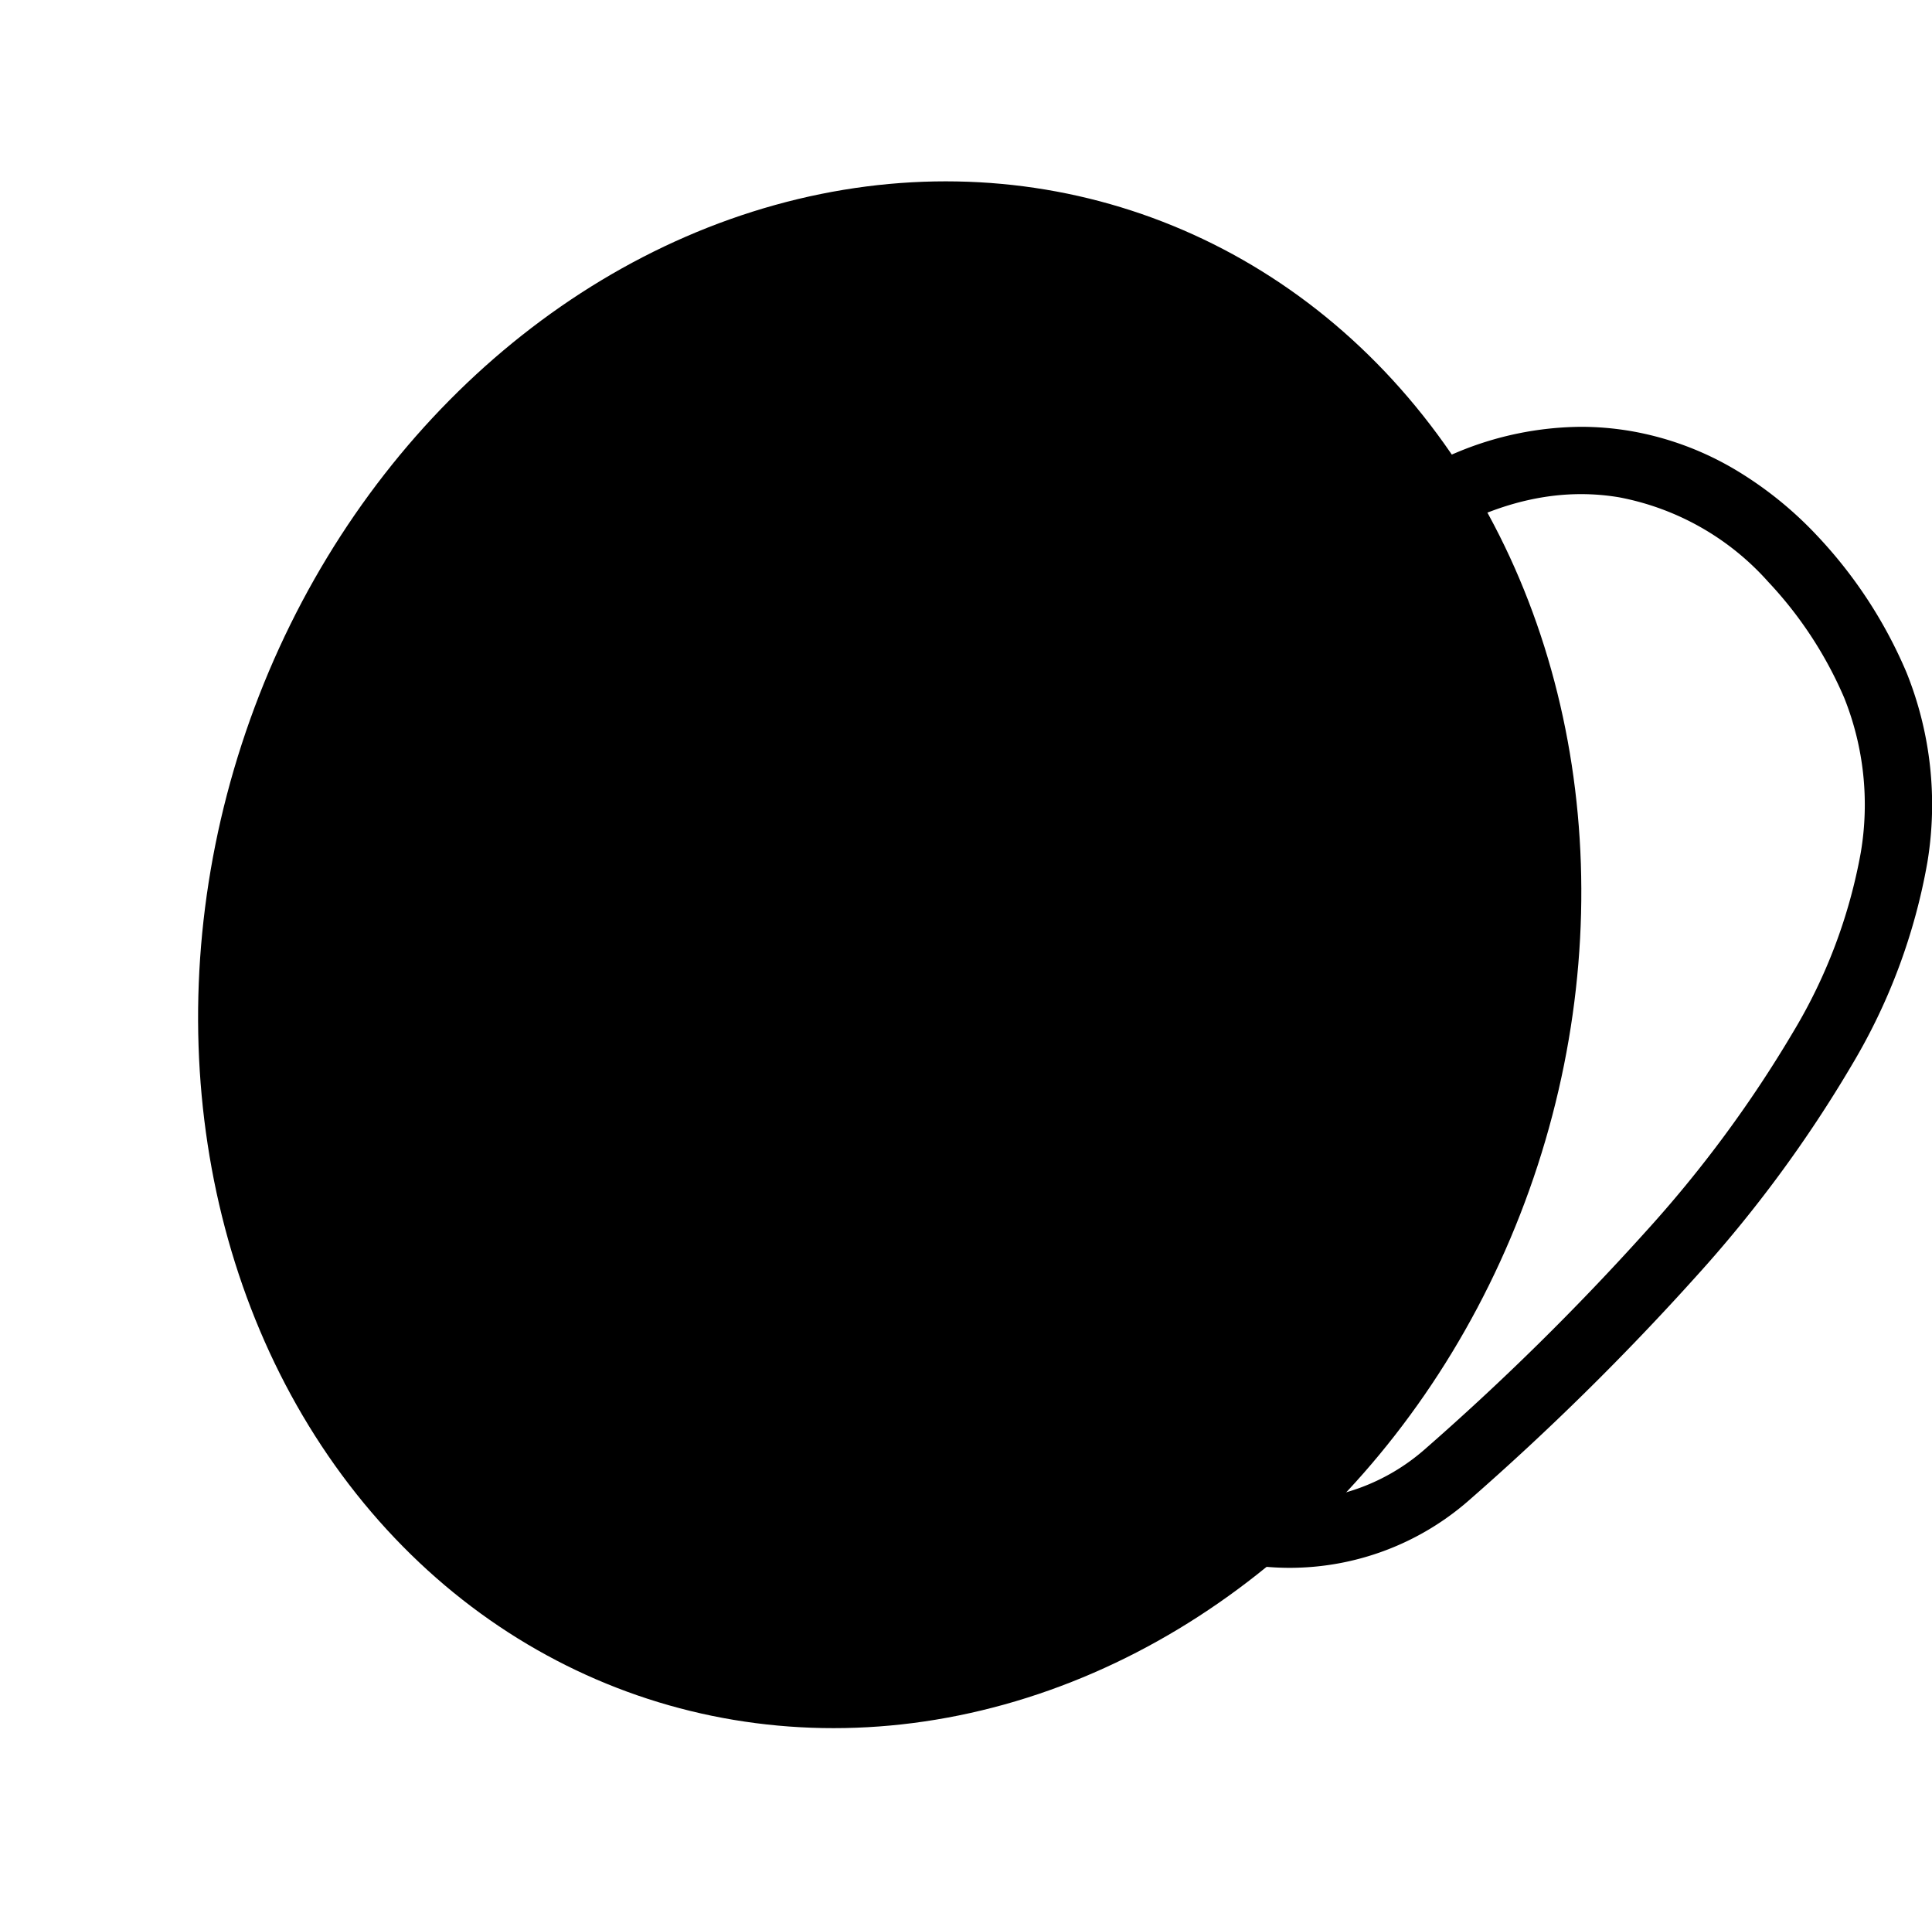 <svg xmlns="http://www.w3.org/2000/svg" width="31.462" height="31.091" viewBox="0 0 31.462 31.091">
  <g id="Groupe_597" data-name="Groupe 597" transform="translate(-727.529 -784.162)">
    <ellipse id="Ellipse_96" data-name="Ellipse 96" cx="11.096" cy="12.74" rx="11.096" ry="12.74" transform="matrix(0.951, 0.309, -0.309, 0.951, 735.402, 784.162)" fill="currentColor"/>
    <path id="Tracé_7" data-name="Tracé 7" d="M7.709,2a5.246,5.246,0,0,1,2.03.426,7.253,7.253,0,0,1,1.581.927,9.186,9.186,0,0,1,1.1.993,9.053,9.053,0,0,1,1.1-.966,7.261,7.261,0,0,1,1.576-.905,5.319,5.319,0,0,1,2.021-.415h0a4.84,4.84,0,0,1,.8.068,5.007,5.007,0,0,1,1.73.643,6.139,6.139,0,0,1,1.309,1.059,7.515,7.515,0,0,1,1.458,2.23,5.758,5.758,0,0,1,.339,3.095,9.7,9.7,0,0,1-1.225,3.288A21.011,21.011,0,0,1,18.981,15.9a43.271,43.271,0,0,1-3.705,3.649,4.43,4.43,0,0,1-5.816,0A42.562,42.562,0,0,1,5.78,15.915a20.553,20.553,0,0,1-2.514-3.434,9.561,9.561,0,0,1-1.2-3.268,5.807,5.807,0,0,1,.352-3.081A8.171,8.171,0,0,1,3.871,3.844,6.2,6.2,0,0,1,5.179,2.736,4.709,4.709,0,0,1,7.709,2Zm4.709,3.722a.548.548,0,0,1-.43-.208C11.792,5.266,10.01,3.1,7.709,3.1a3.663,3.663,0,0,0-.608.051A4.223,4.223,0,0,0,4.683,4.58,7.142,7.142,0,0,0,3.436,6.548a4.663,4.663,0,0,0-.281,2.507A8.482,8.482,0,0,0,4.22,11.943,19.47,19.47,0,0,0,6.6,15.189a41.472,41.472,0,0,0,3.586,3.535,3.334,3.334,0,0,0,4.364,0,42.182,42.182,0,0,0,3.611-3.554A19.928,19.928,0,0,0,20.576,11.9,8.627,8.627,0,0,0,21.67,8.987a4.678,4.678,0,0,0-.27-2.513,6.474,6.474,0,0,0-1.239-1.891,4.329,4.329,0,0,0-2.426-1.375,3.741,3.741,0,0,0-.621-.052h0c-2.373,0-4.189,2.263-4.265,2.359A.548.548,0,0,1,12.418,5.722Z" transform="translate(736.162 789.051)"/>
  </g>
</svg>
